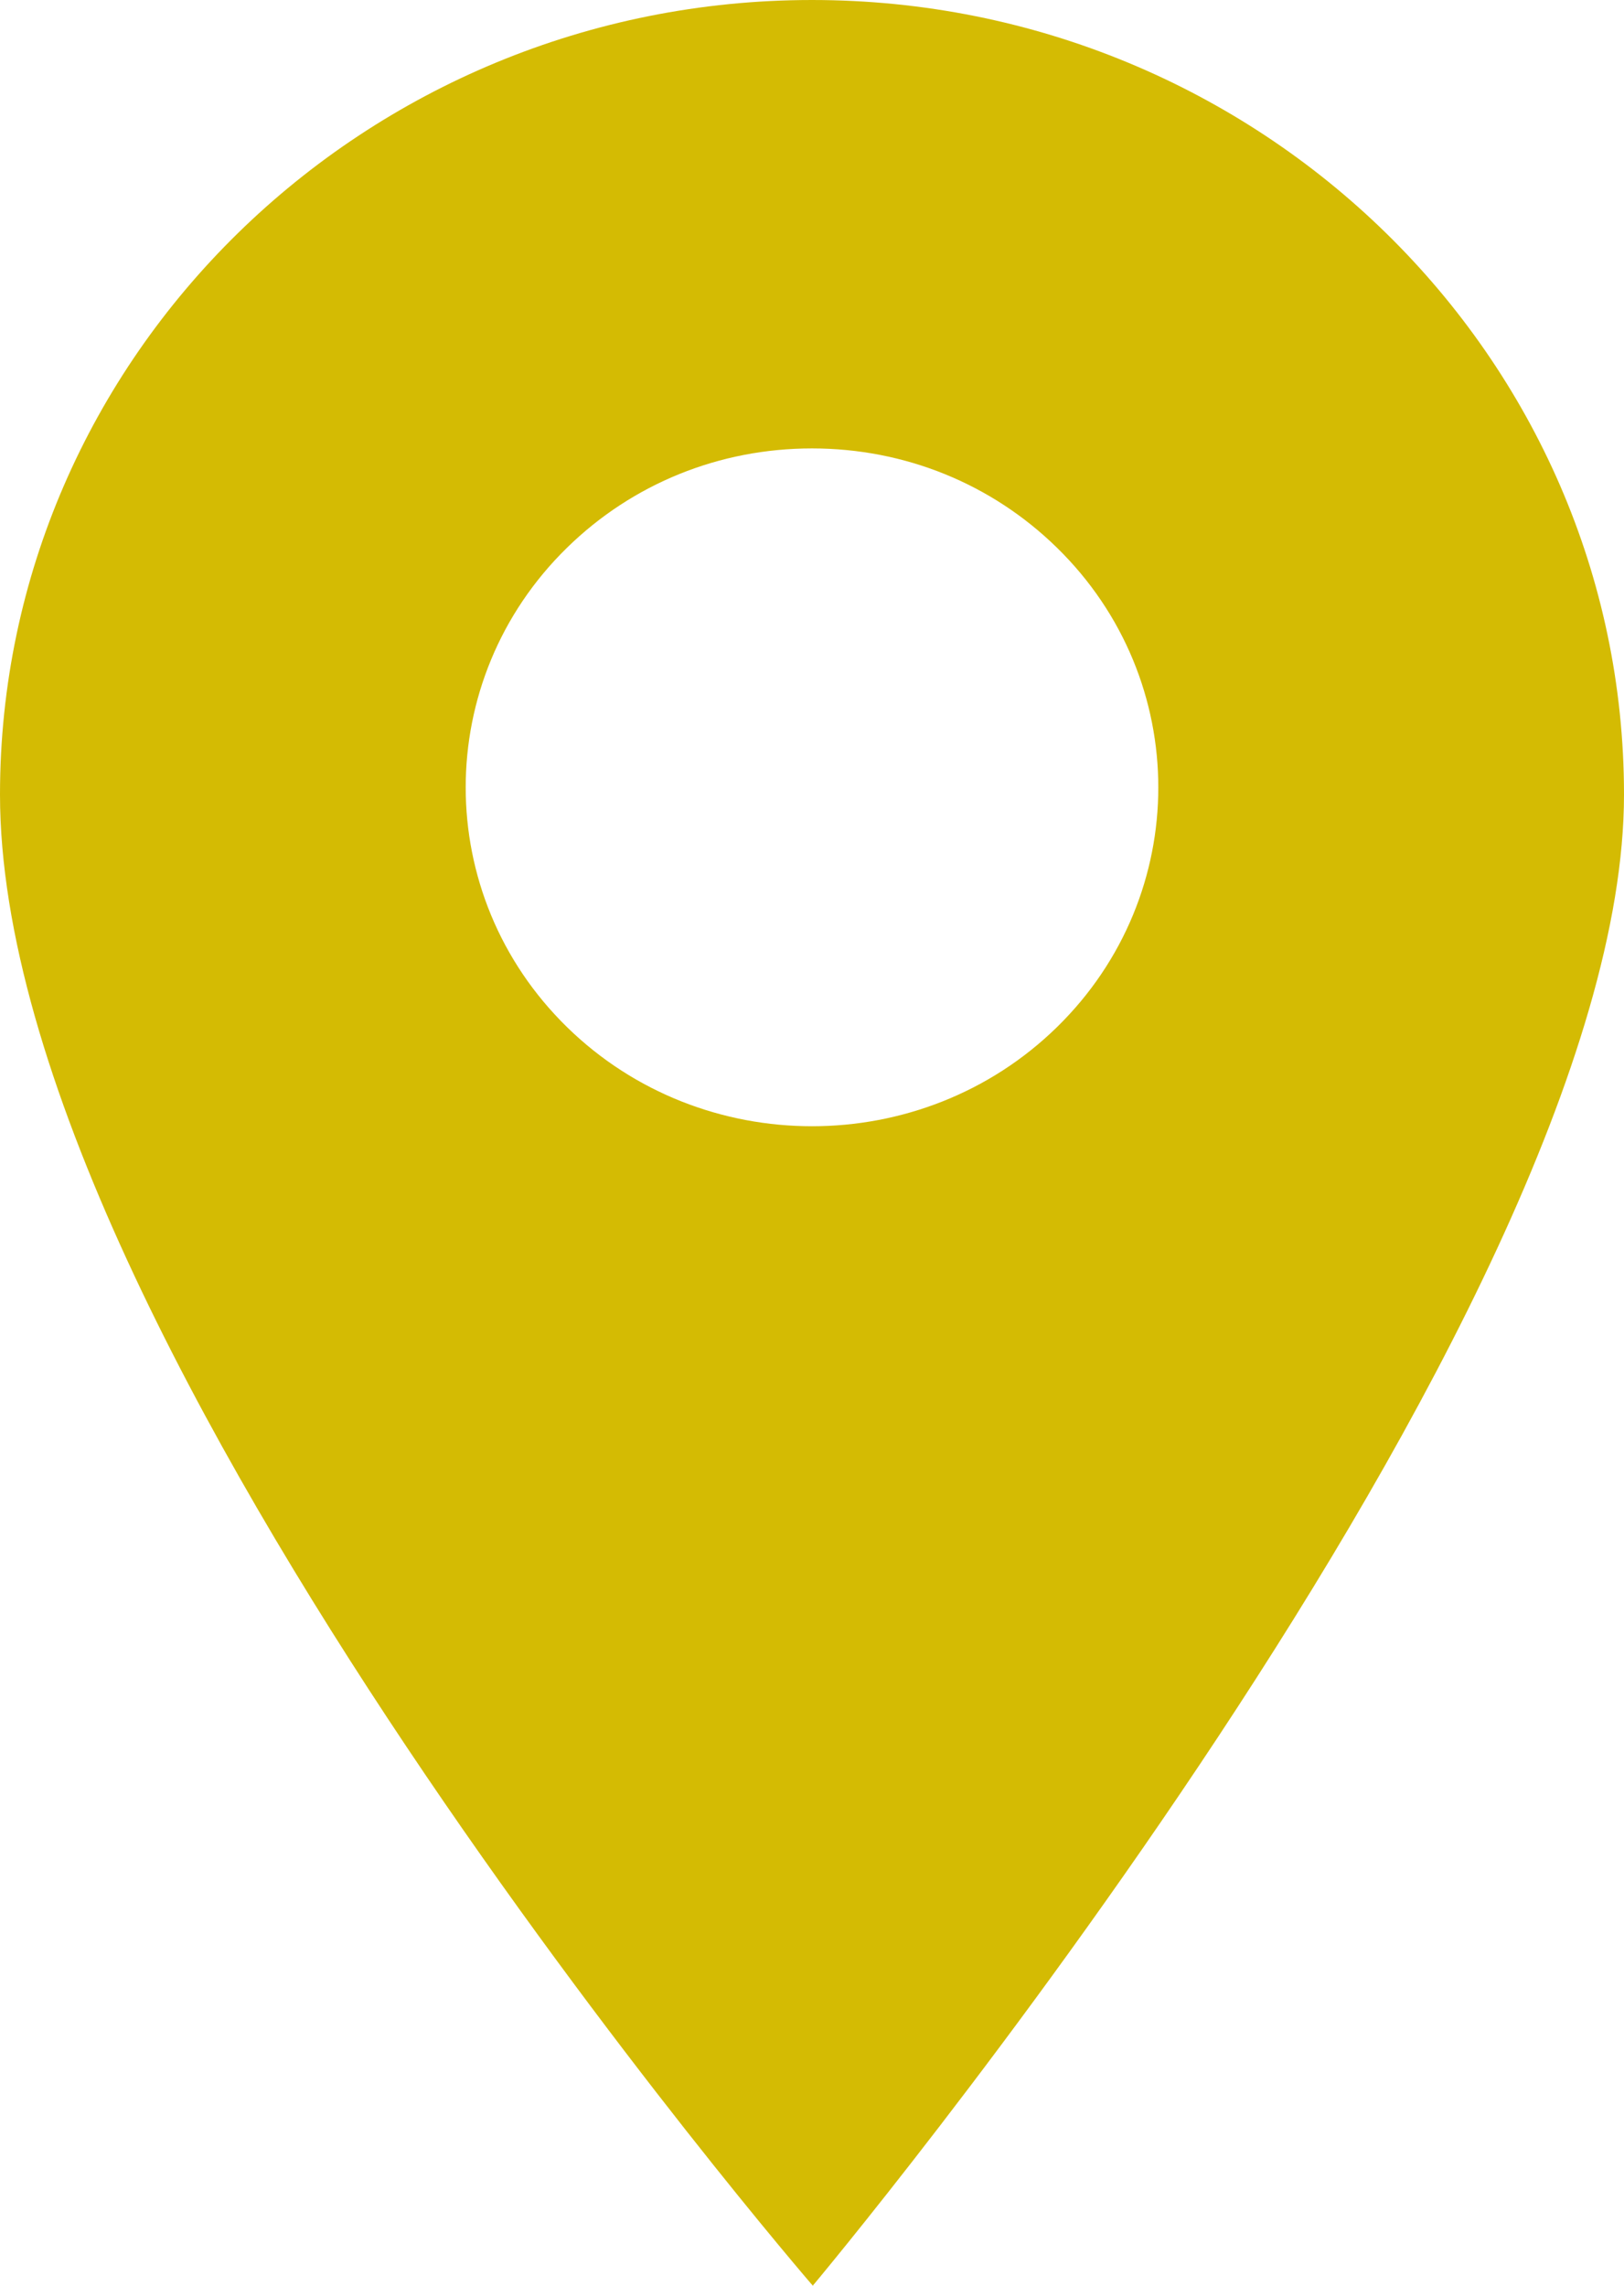 <svg width="27" height="38" viewBox="0 0 27 38" fill="none" xmlns="http://www.w3.org/2000/svg">
<path d="M13.5 0C6.056 0 0 5.925 0 13.209C0 22.363 13.513 38 13.513 38C13.513 38 27 21.913 27 13.209C27 5.925 20.944 0 13.5 0ZM17.573 17.076C16.45 18.175 14.975 18.724 13.5 18.724C12.025 18.724 10.55 18.175 9.427 17.076C7.181 14.879 7.181 11.303 9.427 9.106C10.515 8.041 11.961 7.455 13.5 7.455C15.039 7.455 16.485 8.041 17.573 9.106C19.819 11.303 19.819 14.879 17.573 17.076Z" fill="#D4BB03"/>
</svg>
